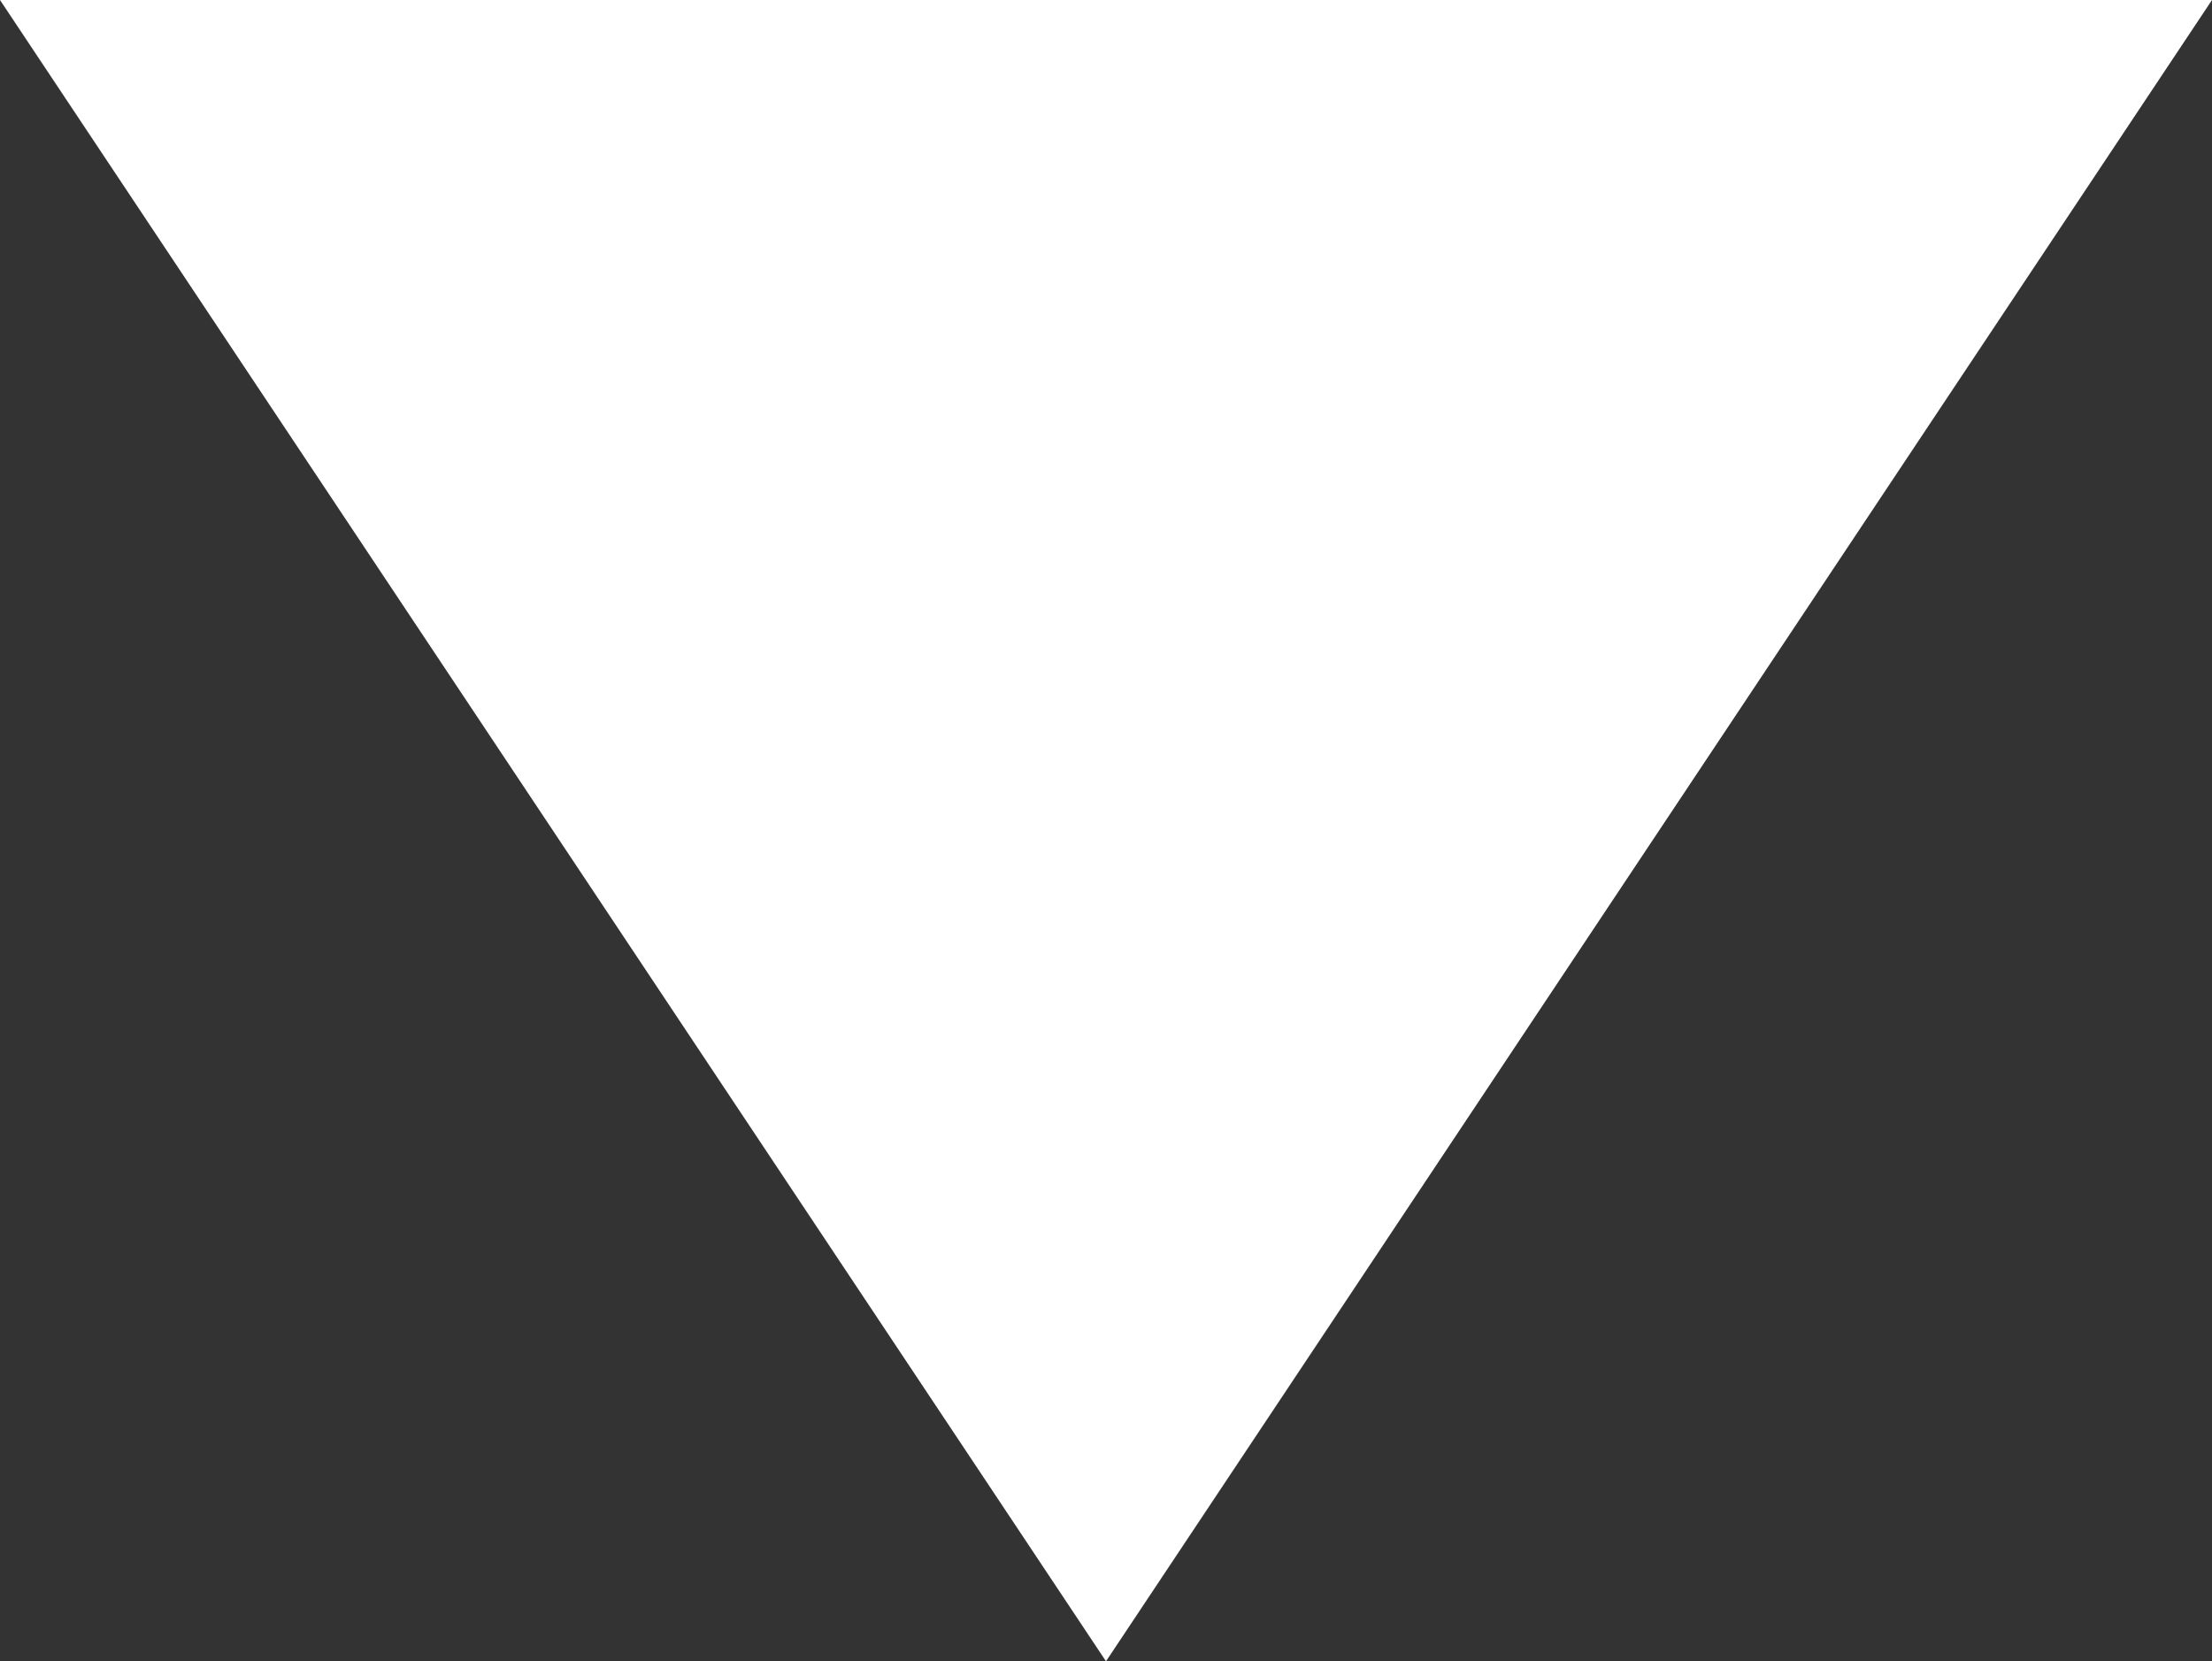 <svg enable-background="new 0 0 6.46 4.851" height="4.851" viewBox="0 0 6.46 4.851" width="6.46" xmlns="http://www.w3.org/2000/svg"><rect x="0" y="0" width="6.46" height="4.851" fill="#333333" stroke="none"/><path d="m0 0 3.23 4.851 3.23-4.851z" fill="#fff"/></svg>